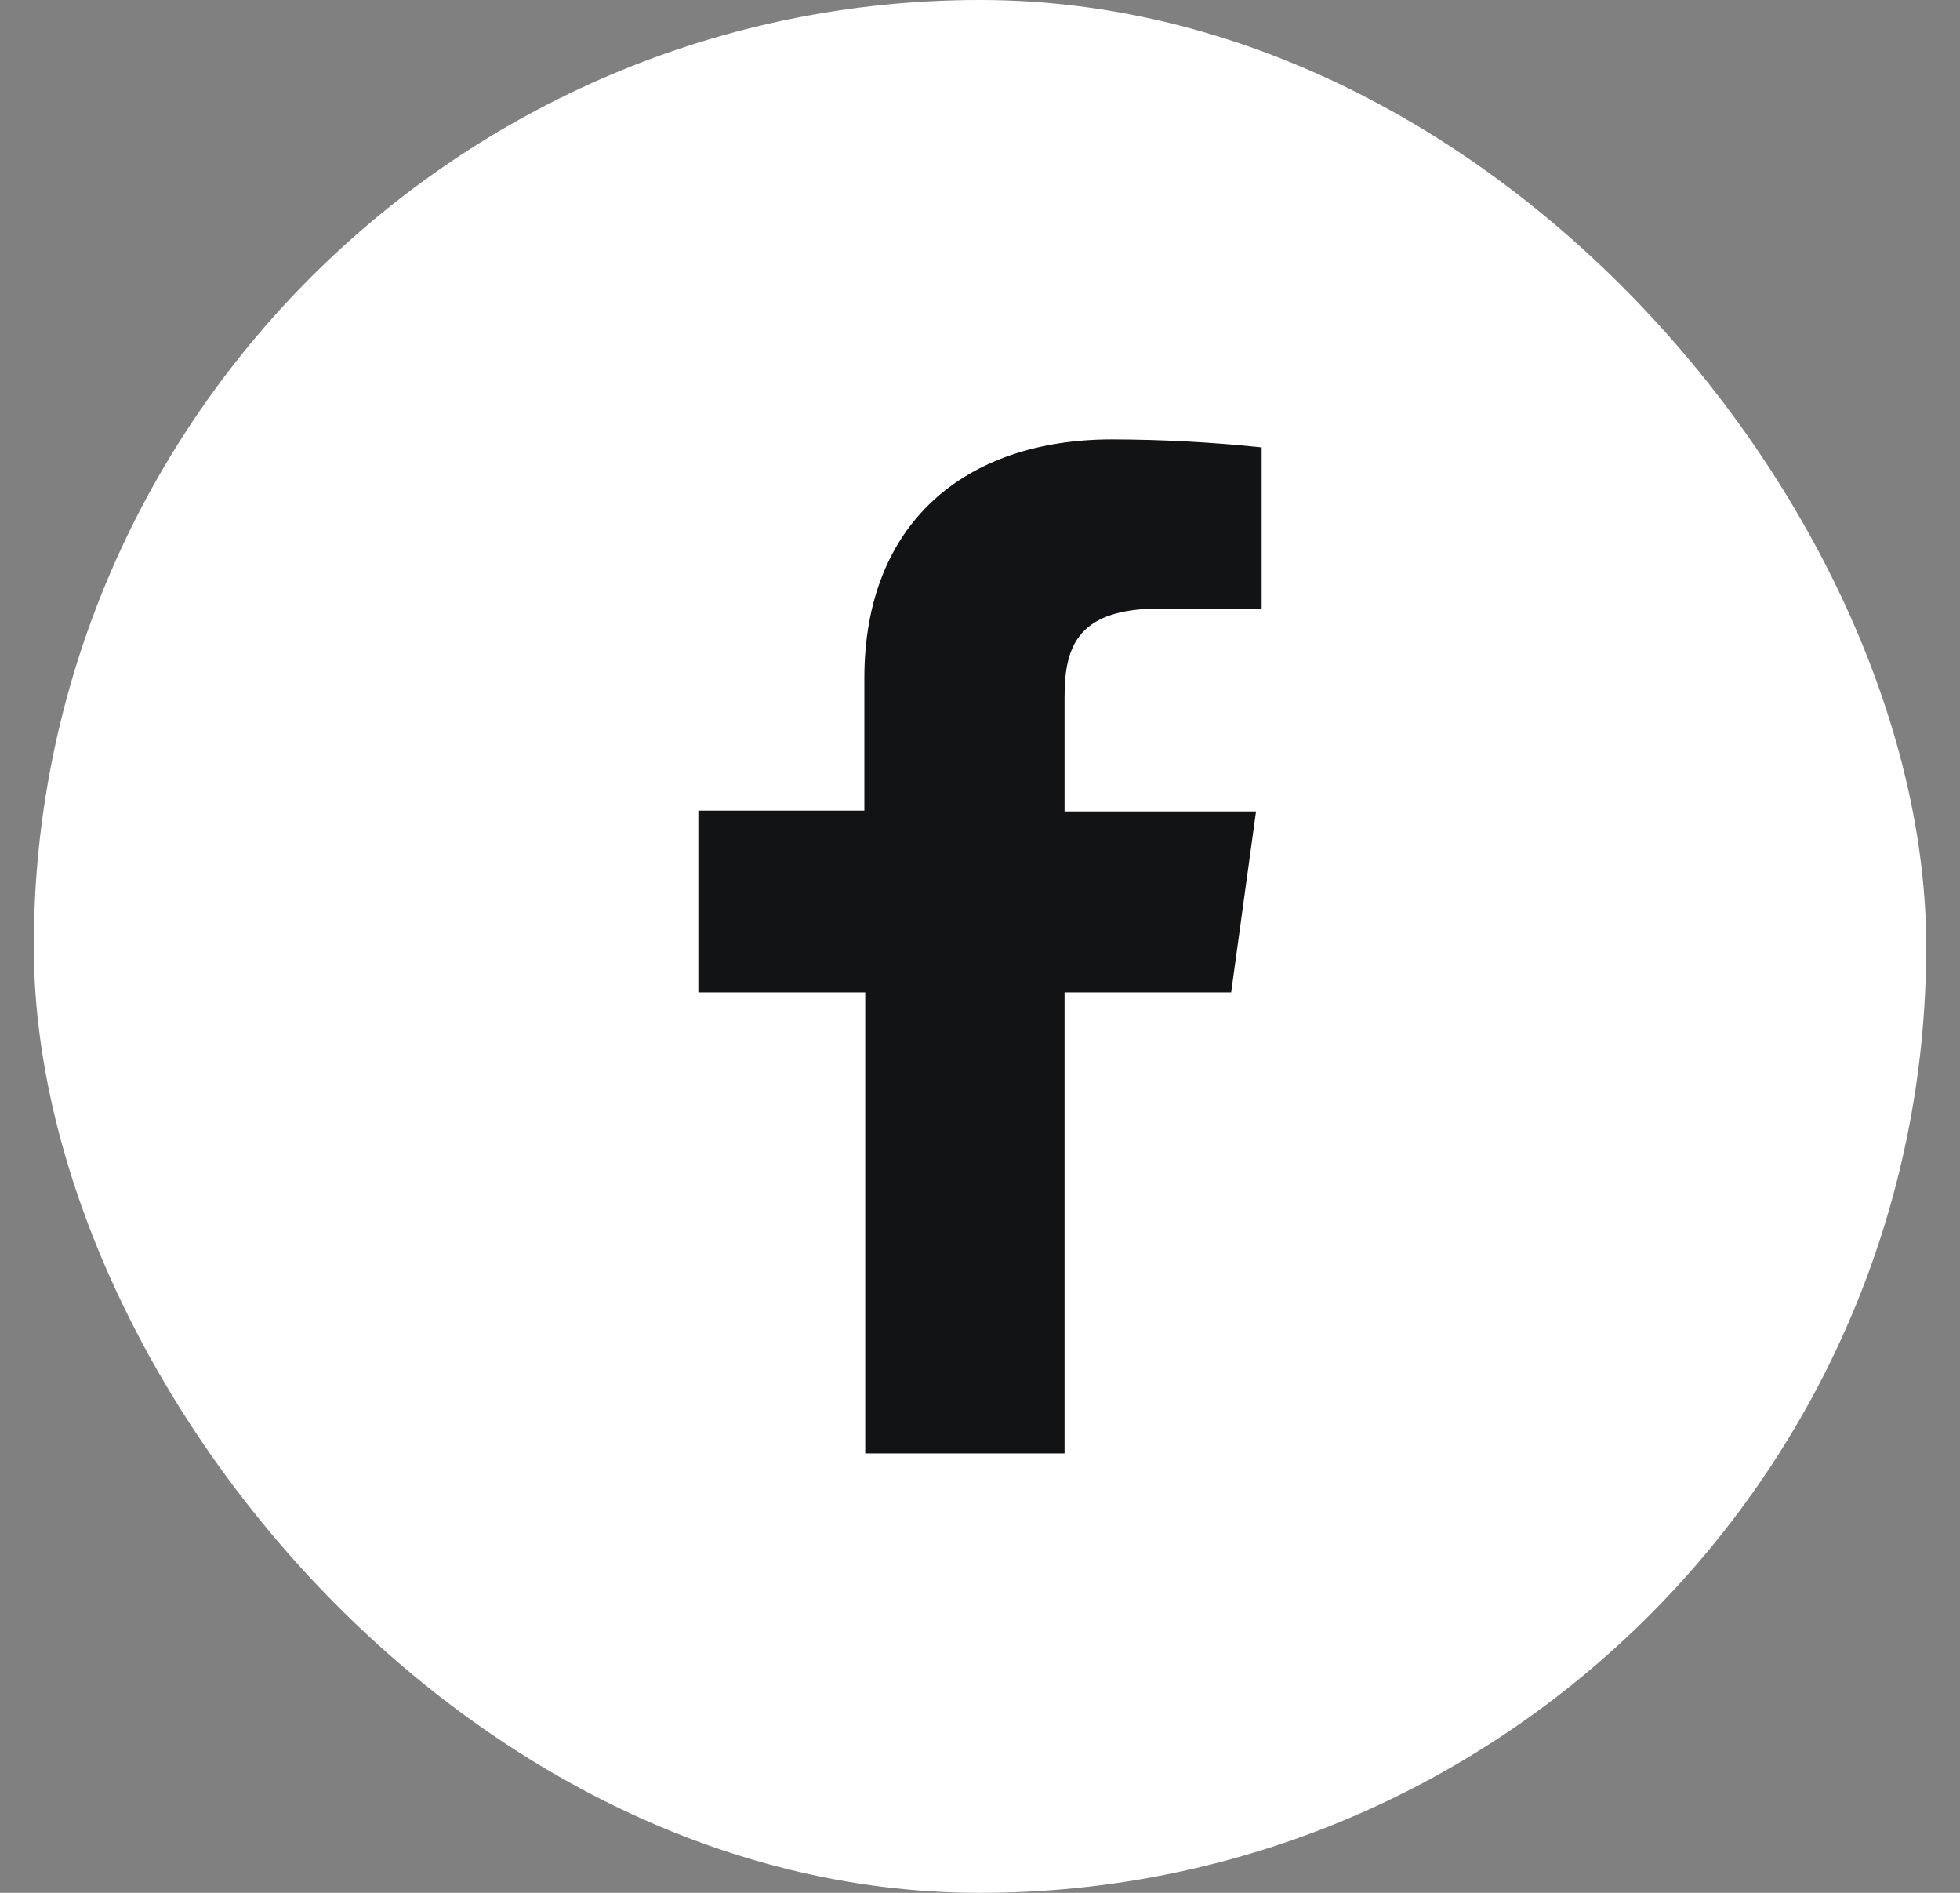 <svg width="29" height="28" viewBox="0 0 29 28" fill="none" xmlns="http://www.w3.org/2000/svg">
    <rect x="0" y="0" width="29" height="28" fill="#808080" stroke="none"/>
    <rect x=".5" width="28" height="28" rx="14" fill="#fff"/>
    <path fill-rule="evenodd" clip-rule="evenodd" d="M12.802 21.5v-6.821h-2.469v-2.688h2.456v-1.963c0-2.285 1.487-3.528 3.664-3.528.74.002 1.479.041 2.214.118v2.384h-1.505c-1.183 0-1.411.524-1.411 1.296v1.705h2.833l-.368 2.676h-2.465V21.5H12.8z" fill="#111314"/>
</svg>

